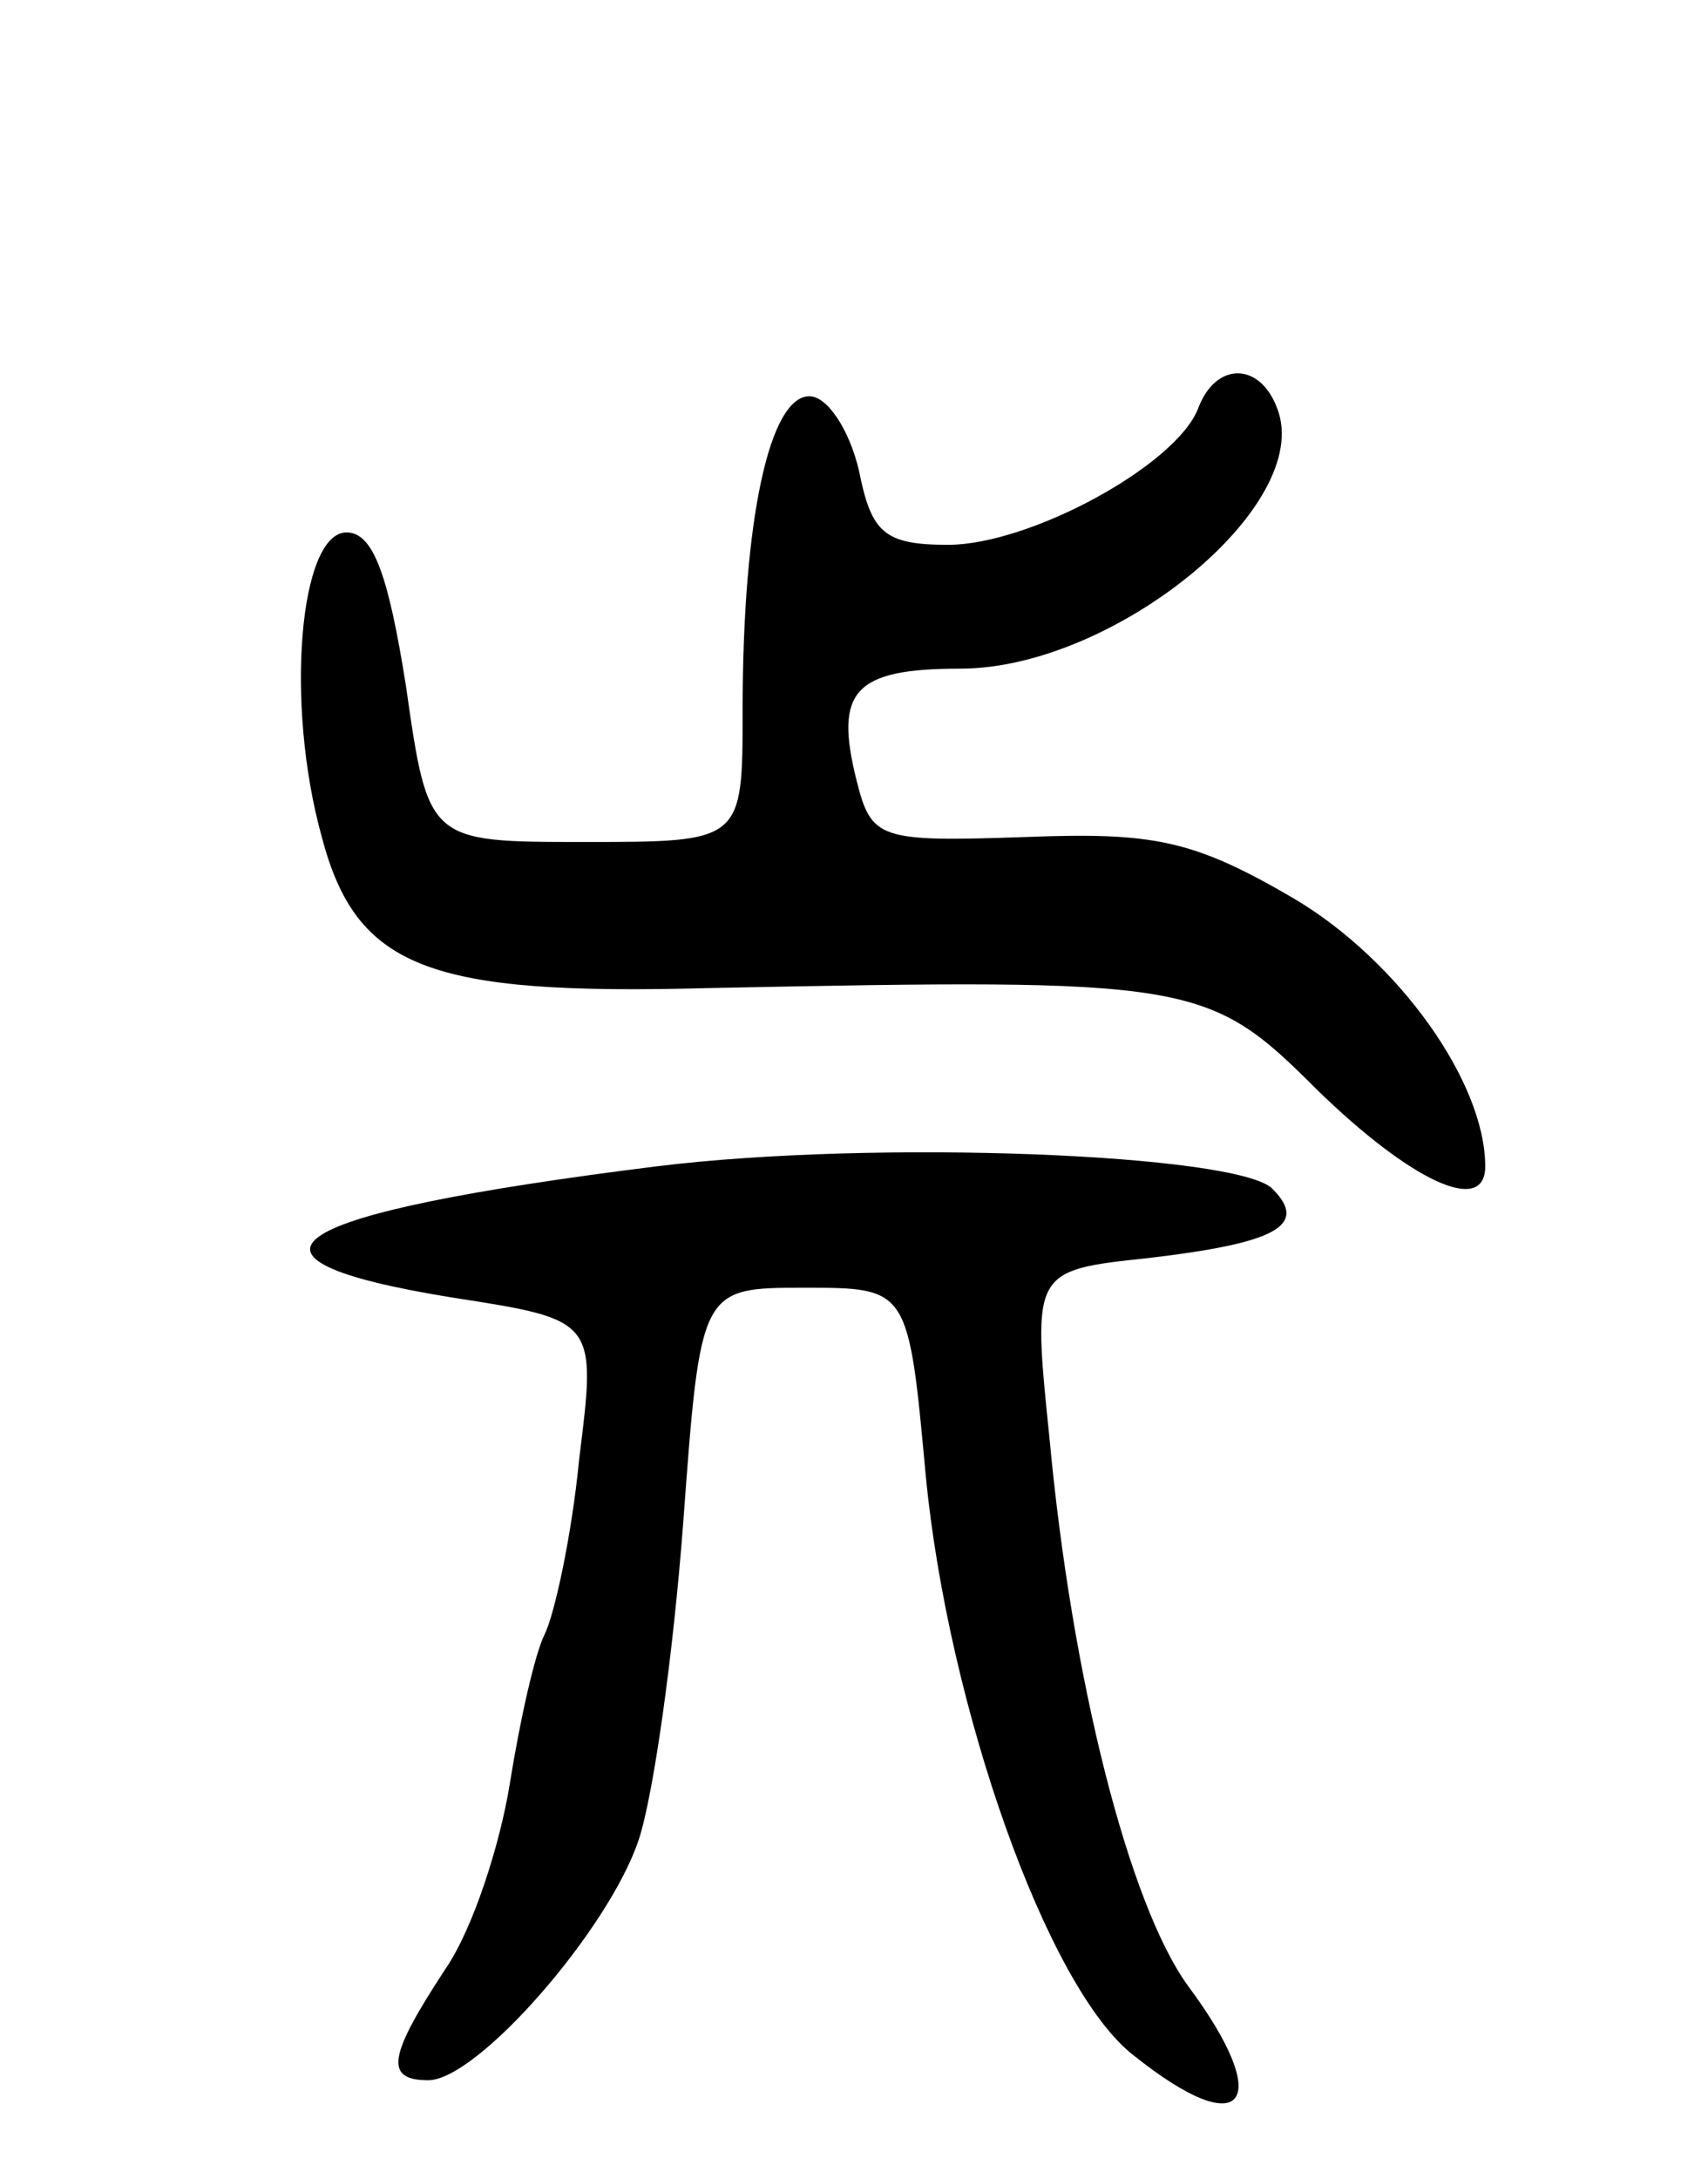 <svg version="1.0" xmlns="http://www.w3.org/2000/svg" width="69" height="88" viewBox="0 0 69 88" ><g transform="translate(0,88) scale(0.1,-0.1)" ><path d="M484 715 c-9 -23 -68 -55 -101 -55 -26 0 -31 5 -36 30 -4 17 -13 30 -20 30 -16 0 -27 -49 -27 -127 0 -53 0 -53 -64 -53 -63 0 -63 0 -72 63 -7 44 -13 62 -24 62 -19 0 -25 -69 -10 -123 14 -53 43 -64 156 -61 196 4 202 3 246 -41 38 -37 68 -51 68 -31 0 34 -35 83 -77 108 -41 24 -57 27 -109 25 -59 -2 -62 -1 -68 23 -9 36 -1 45 42 45 62 0 143 66 128 105 -7 19 -25 19 -32 0z"/><path d="M265 409 c-152 -19 -181 -37 -82 -53 58 -9 58 -9 51 -65 -3 -31 -10 -63 -14 -71 -4 -8 -10 -35 -14 -60 -4 -25 -15 -59 -26 -75 -23 -35 -25 -45 -7 -45 20 0 73 61 85 97 6 18 14 75 18 128 7 95 7 95 49 95 42 0 42 0 49 -76 9 -93 49 -207 84 -234 45 -36 57 -19 22 28 -24 33 -47 124 -56 221 -7 68 -7 68 40 73 51 6 65 13 50 28 -14 14 -160 20 -249 9z"/></g></svg> 
